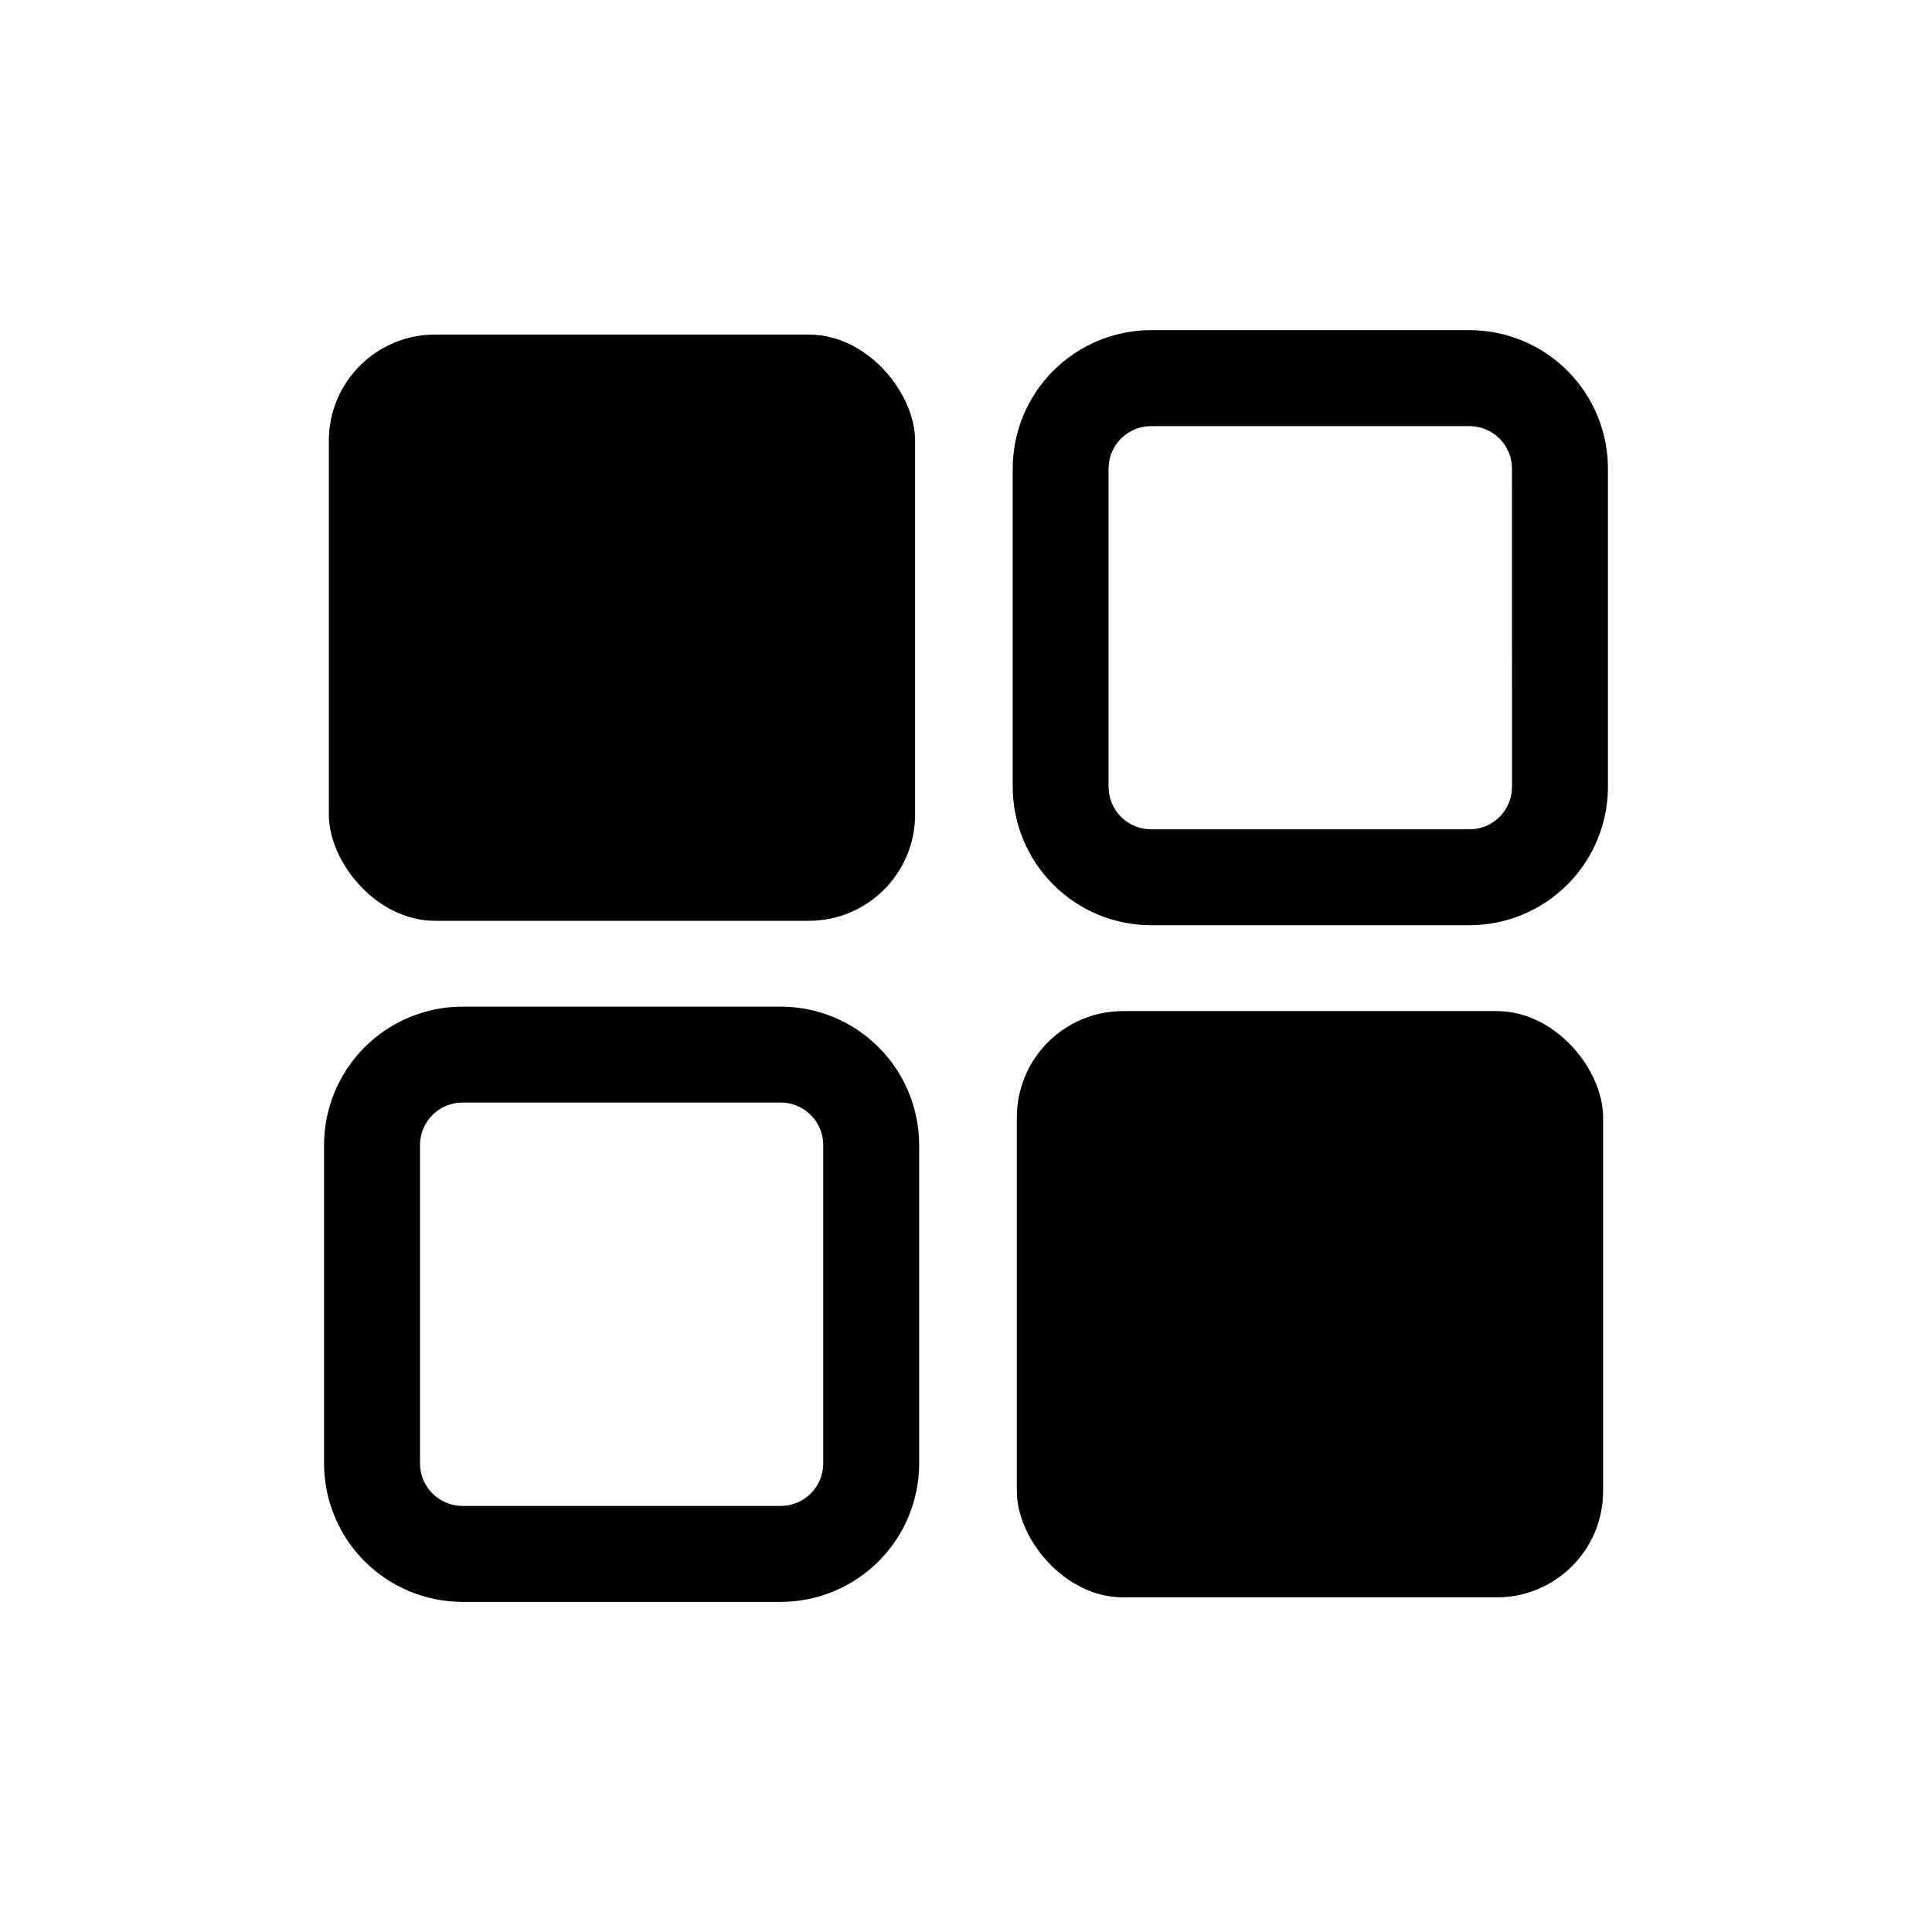 <?xml version="1.0" encoding="UTF-8"?>
<!-- Uploaded to: ICON Repo, www.svgrepo.com, Generator: ICON Repo Mixer Tools -->
<svg fill="#000000" width="800px" height="800px" version="1.1" viewBox="144 144 512 512" xmlns="http://www.w3.org/2000/svg">
 <g>
  <path d="m259.29 232.66h99.074c15.543 0 28.145 15.543 28.145 28.145v99.074c0 15.543-12.602 28.145-28.145 28.145h-99.074c-15.543 0-28.145-15.543-28.145-28.145v-99.074c0-15.543 12.602-28.145 28.145-28.145z"/>
  <path d="m533.43 231.49h-84.355c-9.727 0.004-19.051 3.871-25.93 10.746-6.879 6.875-10.75 16.195-10.766 25.922v84.371c0.016 9.727 3.887 19.047 10.766 25.922 6.879 6.875 16.203 10.742 25.93 10.746h84.355c9.723-0.004 19.051-3.871 25.93-10.746 6.879-6.875 10.75-16.195 10.762-25.922v-84.363c-0.008-9.727-3.879-19.051-10.758-25.93-6.883-6.875-16.207-10.742-25.934-10.746zm11.27 121.05h-0.004c-0.012 6.215-5.055 11.242-11.266 11.242h-84.355c-2.988 0.008-5.859-1.172-7.981-3.285-2.117-2.109-3.309-4.977-3.312-7.965v-84.363c0.012-6.215 5.055-11.242 11.27-11.242h84.379c6.211 0.004 11.246 5.031 11.258 11.242z"/>
  <path d="m441.62 411.95h99.074c15.543 0 28.145 15.543 28.145 28.145v99.074c0 15.543-12.602 28.145-28.145 28.145h-99.074c-15.543 0-28.145-15.543-28.145-28.145v-99.074c0-15.543 12.602-28.145 28.145-28.145z"/>
  <path d="m350.92 410.77h-84.379c-9.727 0.012-19.047 3.883-25.922 10.762s-10.738 16.207-10.746 25.93v84.363c0.008 9.727 3.871 19.051 10.746 25.93 6.875 6.879 16.195 10.75 25.922 10.766h84.379c9.727-0.016 19.051-3.887 25.926-10.766 6.871-6.879 10.738-16.203 10.746-25.93v-84.363c-0.008-9.723-3.875-19.051-10.746-25.93-6.875-6.879-16.199-10.75-25.926-10.762zm11.246 121.05c0 6.215-5.031 11.254-11.246 11.27h-84.379c-6.211-0.02-11.234-5.059-11.234-11.27v-84.363c0-6.211 5.031-11.254 11.242-11.27h84.371c6.215 0.016 11.246 5.059 11.246 11.27z"/>
 </g>
</svg>